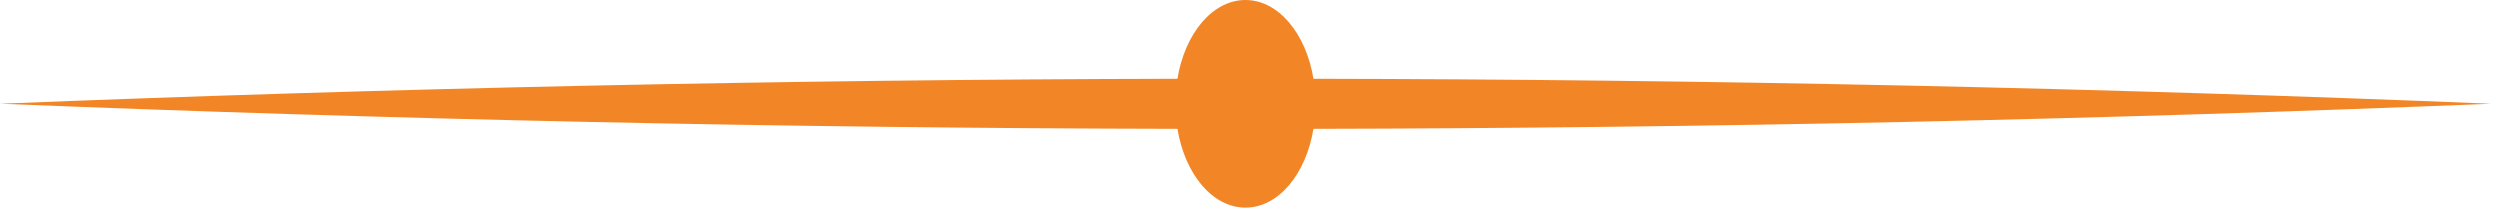 <svg xmlns="http://www.w3.org/2000/svg" width="263" height="22" viewBox="0 0 263 22" fill="none"><path d="M262.042 10.912C220.927 12.593 179.557 13.469 138.175 13.554C137.387 18.324 134.488 21.841 131.021 21.841C127.554 21.841 124.656 18.324 123.867 13.554C82.497 13.469 41.127 12.576 0 10.912C41.115 9.265 82.485 8.373 123.867 8.287C124.644 3.534 127.554 4.57764e-05 131.021 4.57764e-05C134.488 4.57764e-05 137.398 3.534 138.175 8.287C179.557 8.356 220.927 9.231 262.042 10.912Z" fill="#F28627"></path></svg>